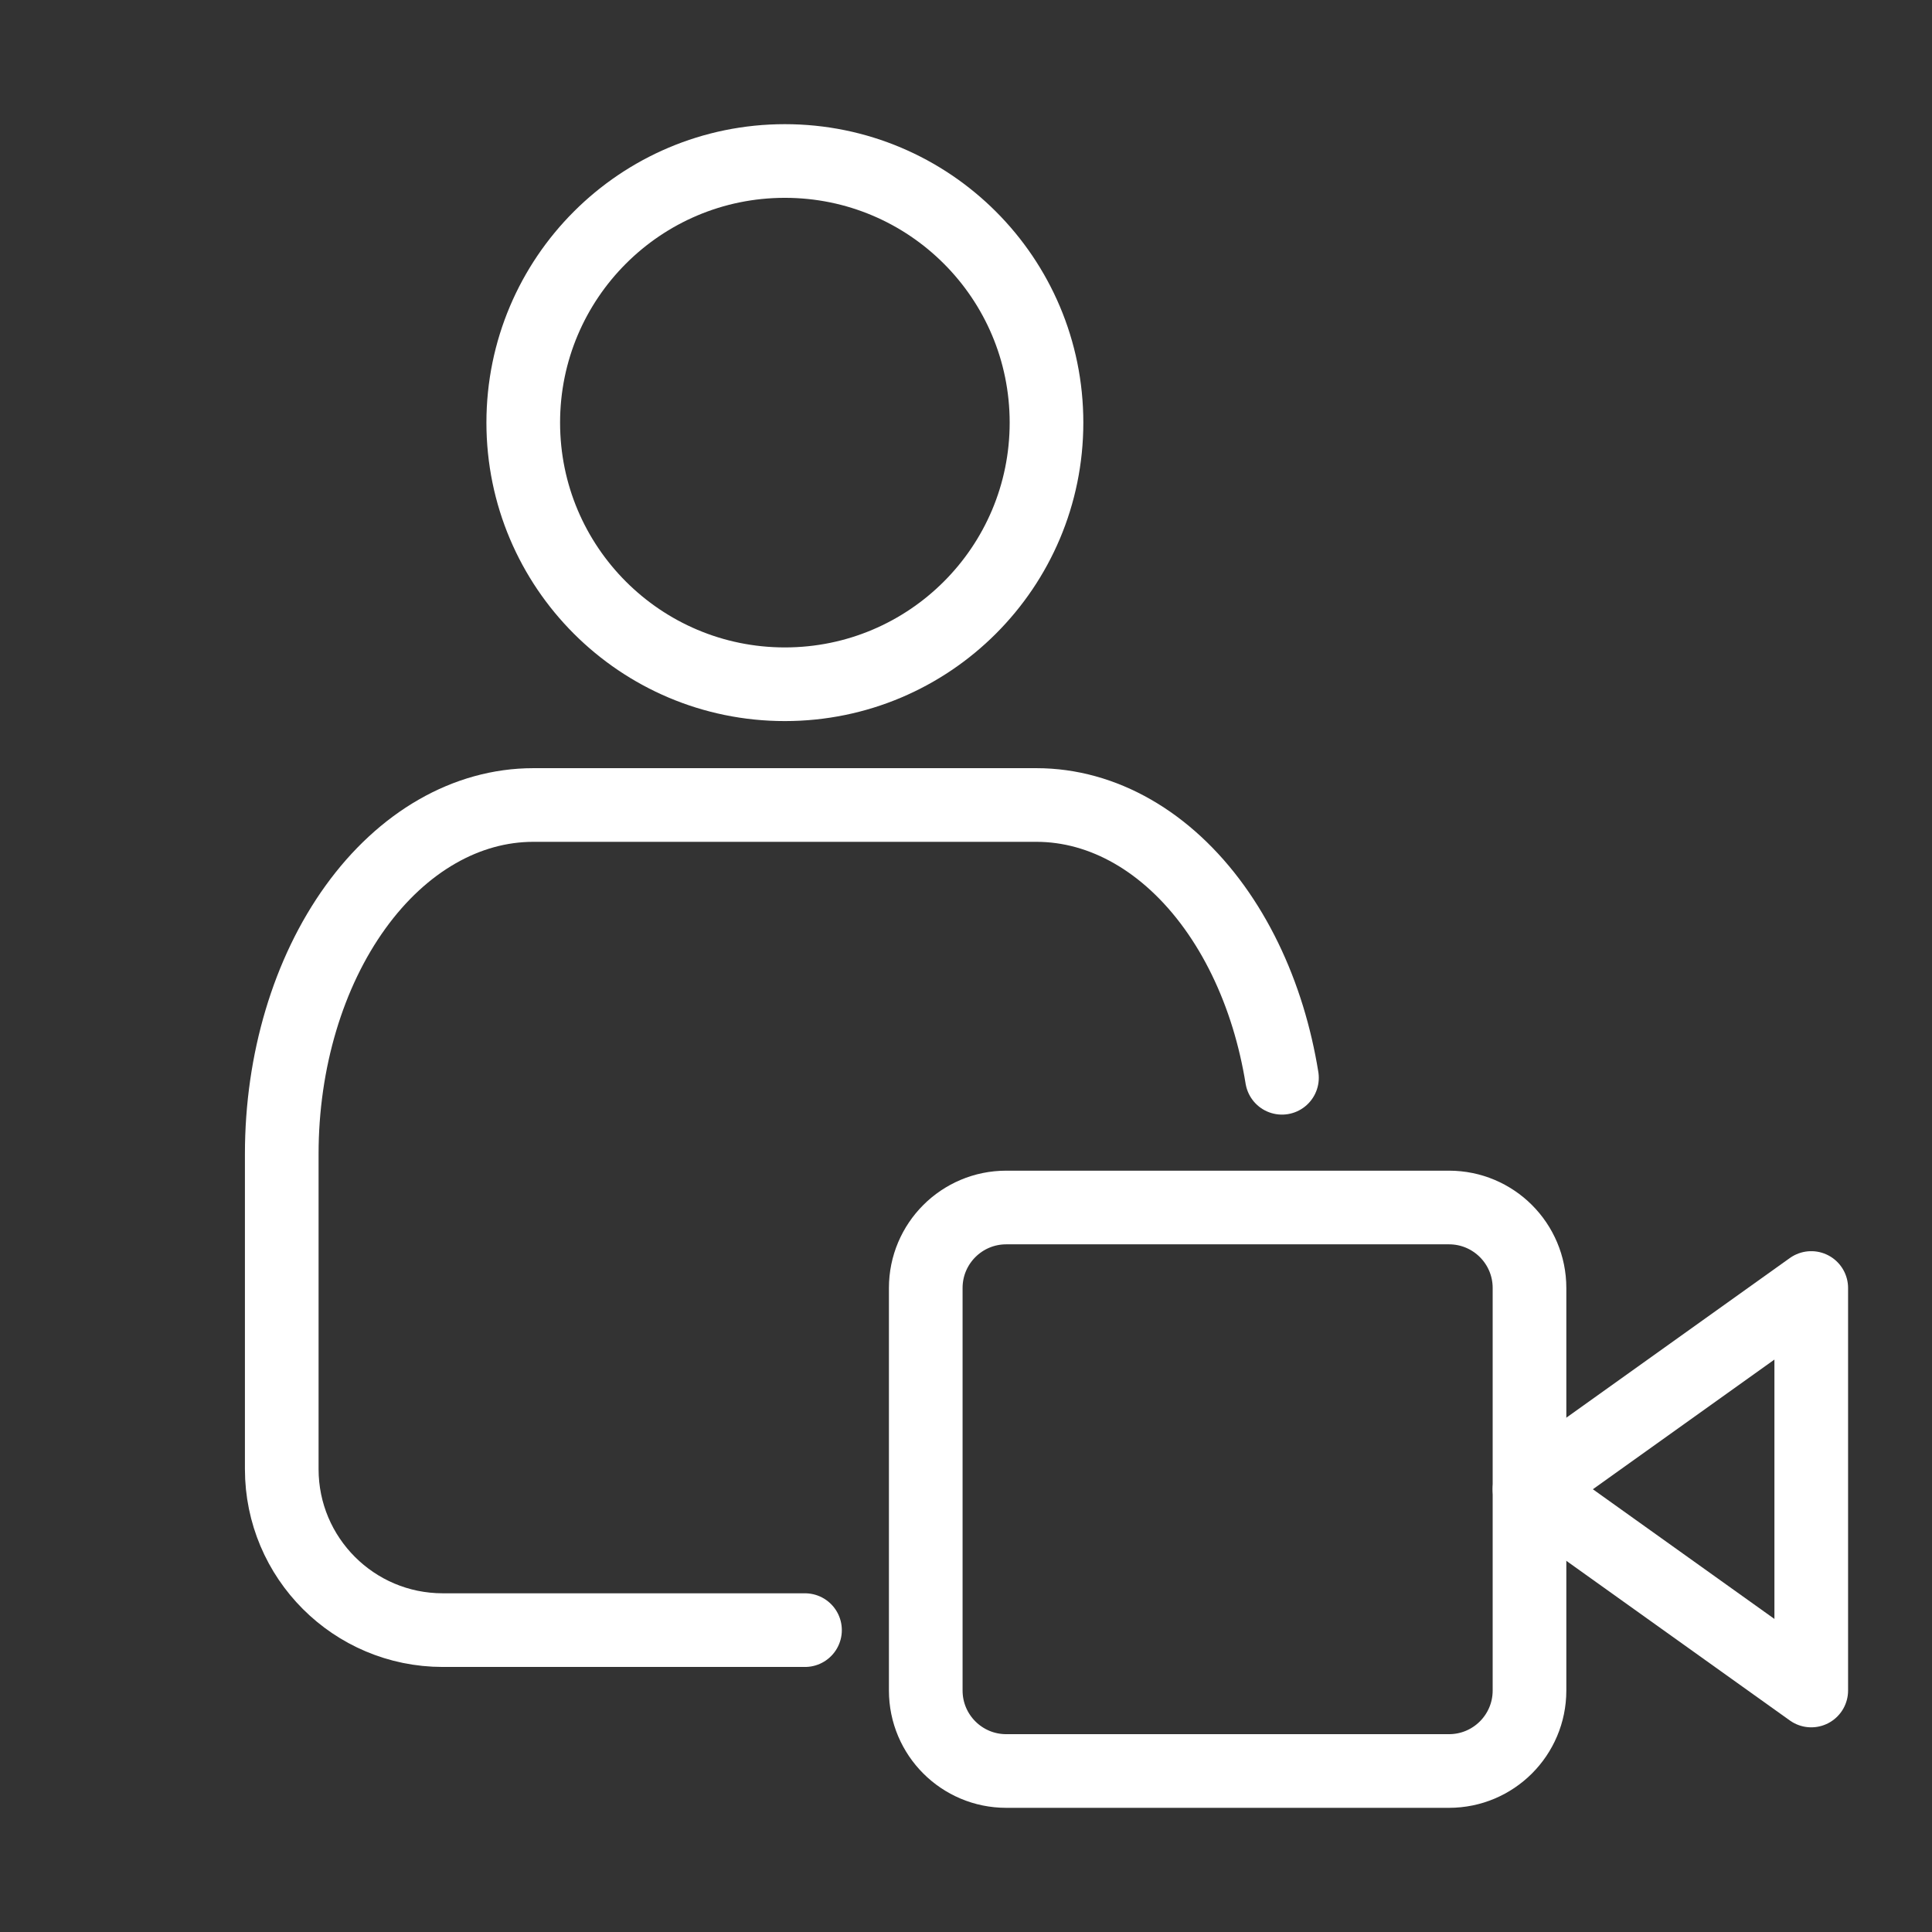 <svg width="48" height="48" viewBox="0 0 48 48" fill="none" xmlns="http://www.w3.org/2000/svg">
<rect x="0" y="0" width="48" height="48" fill="#333333" stroke="none"/>
<g clip-path="url(#clip0_95_170)">
<path d="M45 32L38 37L45 42V32Z" stroke="white" stroke-width="1.83" stroke-linecap="round" stroke-linejoin="round"/>
<path d="M36 30H25C23.895 30 23 30.895 23 32V42C23 43.105 23.895 44 25 44H36C37.105 44 38 43.105 38 42V32C38 30.895 37.105 30 36 30Z" stroke="white" stroke-width="1.83" stroke-linecap="round" stroke-linejoin="round"/>
<path d="M20 40.5H11C8.791 40.5 7 38.709 7 36.5V28.667C7 26.368 7.658 24.164 8.831 22.538C10.003 20.913 11.592 20 13.25 20H25.75C27.408 20 28.997 20.913 30.169 22.538C30.74 23.33 31.189 24.259 31.5 25.27C31.649 25.756 31.766 26.26 31.85 26.777" stroke="white" stroke-width="1.83" stroke-linecap="round" stroke-linejoin="round"/>
<path d="M19.5 17C23.09 17 26 14.09 26 10.5C26 6.91 23.09 4 19.5 4C15.91 4 13 6.91 13 10.5C13 14.09 15.91 17 19.5 17Z" stroke="white" stroke-width="1.83" stroke-linecap="round" stroke-linejoin="round"/>
</g>
<defs>
<clipPath id="clip0_95_170">
<rect width="48" height="48" fill="white"/>
</clipPath>
</defs>
</svg>
